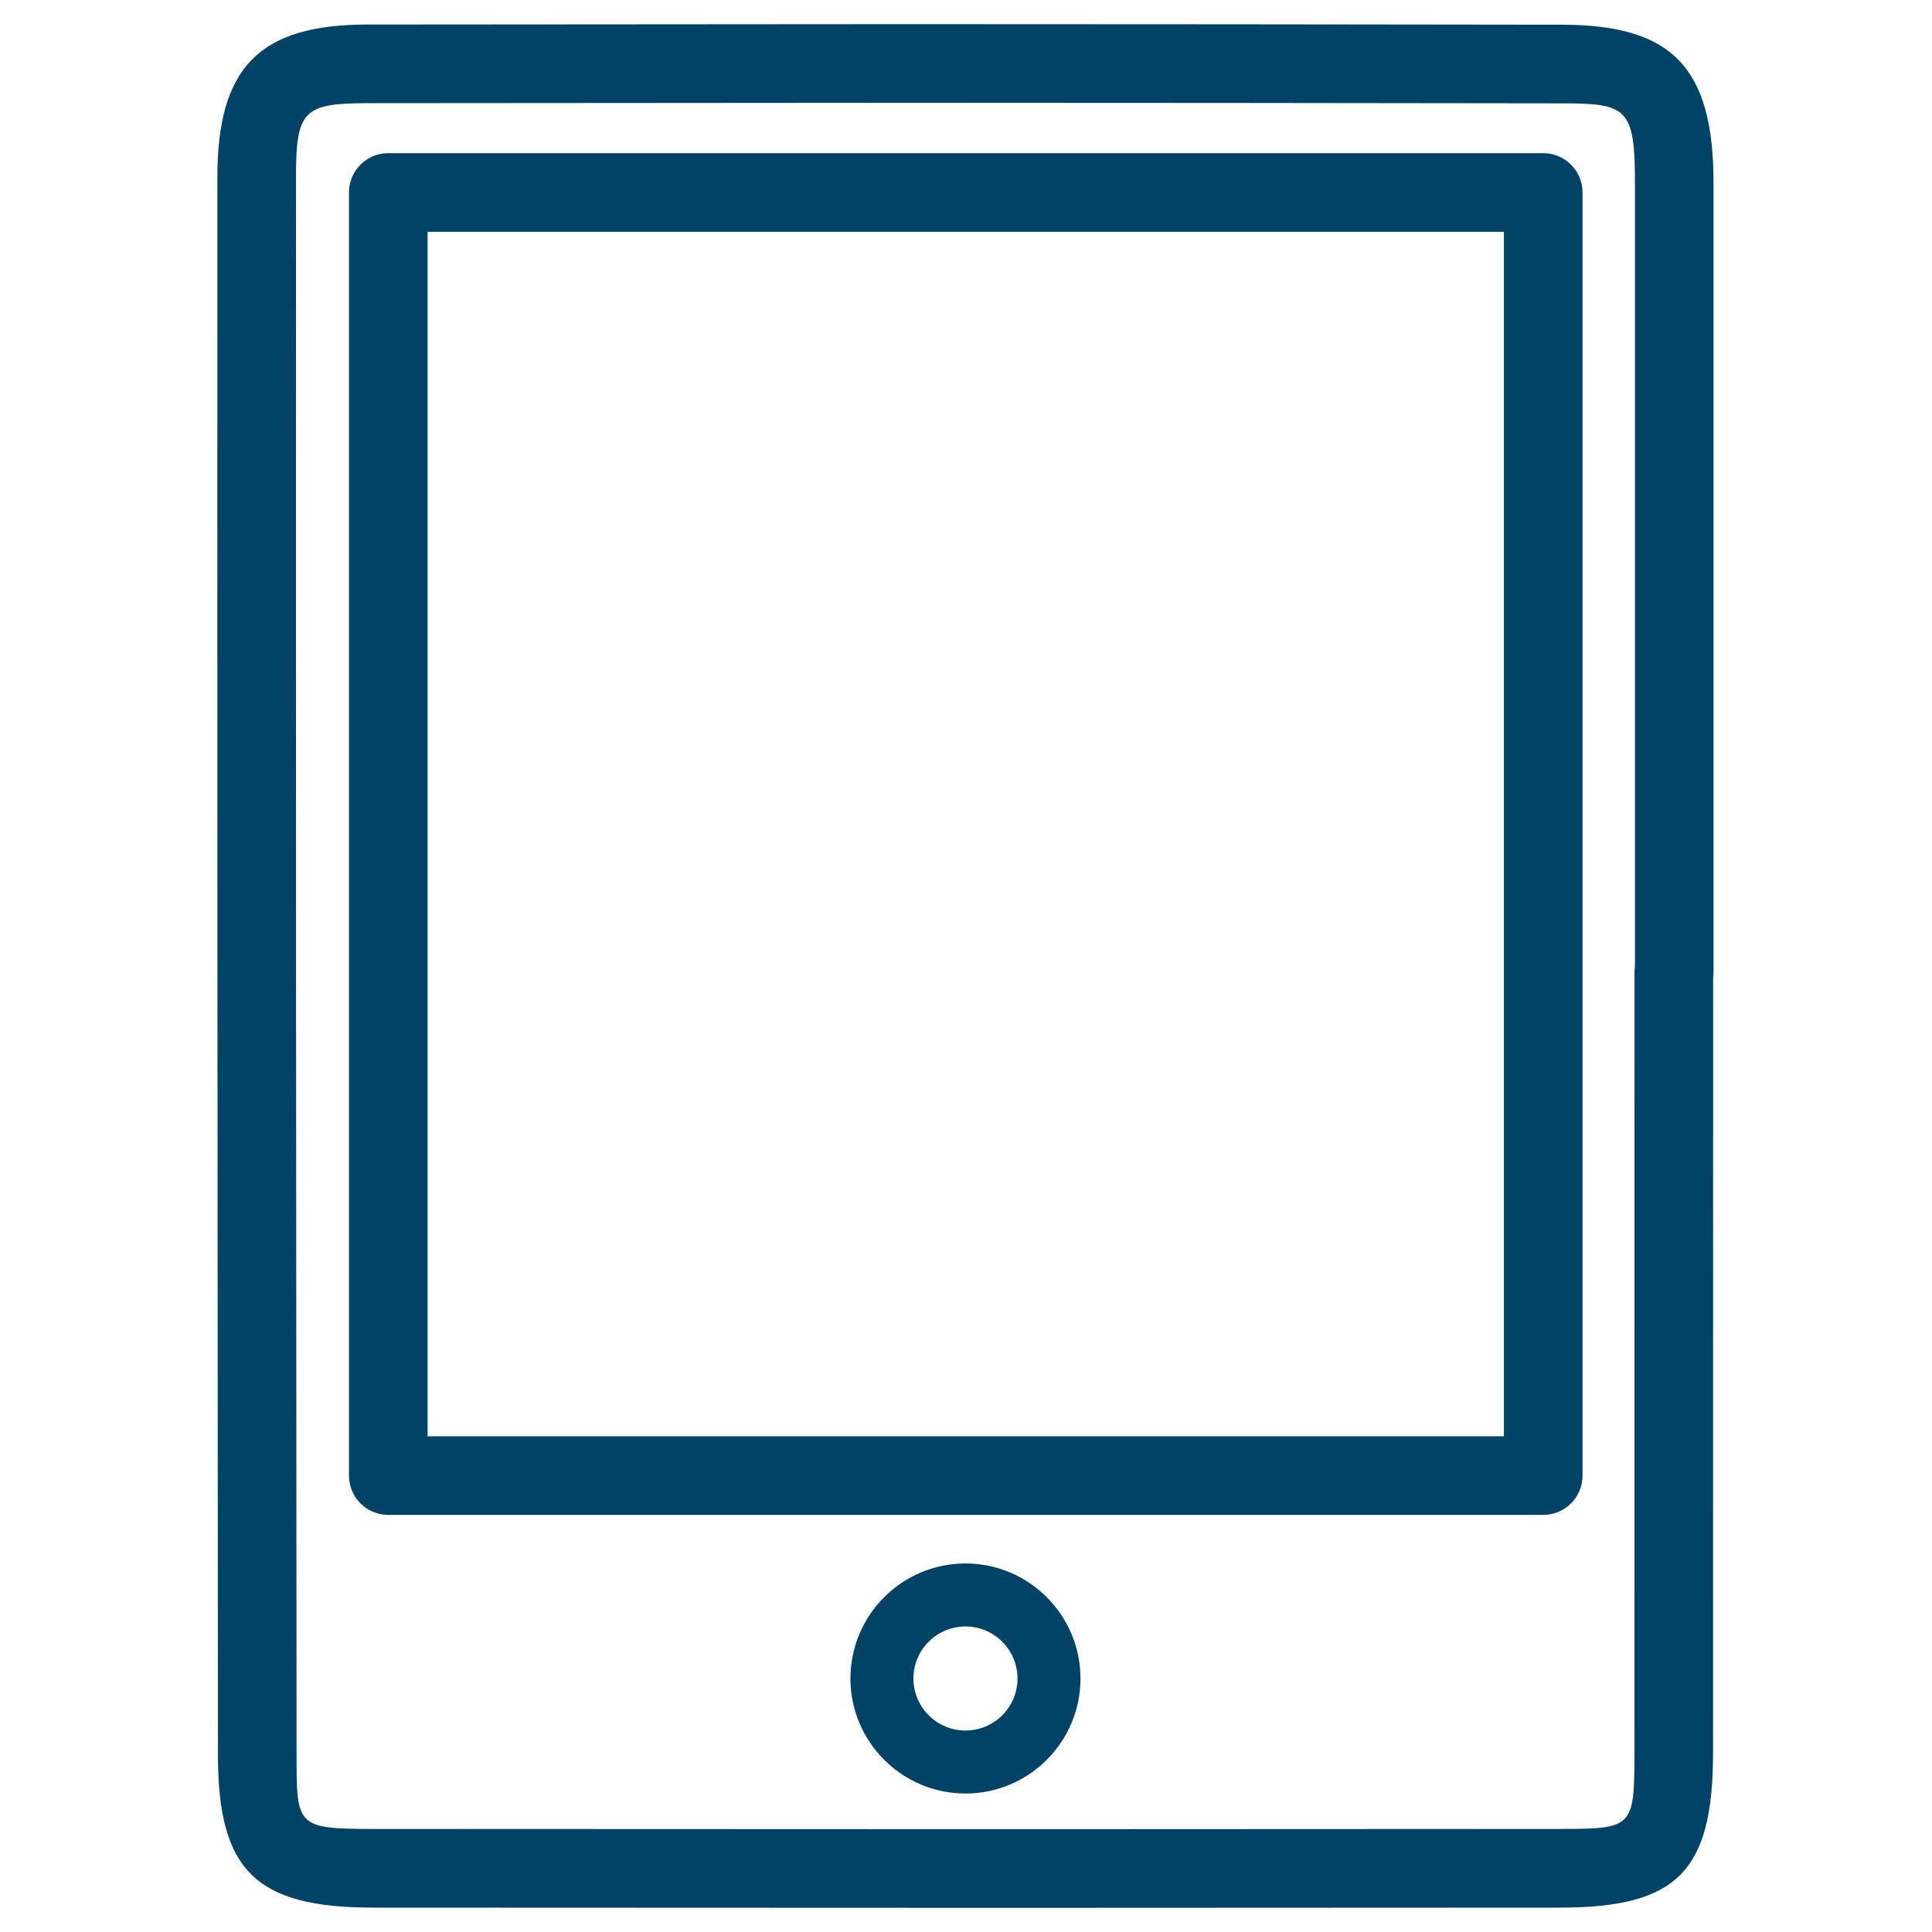 <svg width="80" height="80" viewBox="0 0 80 80" fill="none" xmlns="http://www.w3.org/2000/svg">
<mask id="mask0_226_503" style="mask-type:alpha" maskUnits="userSpaceOnUse" x="0" y="0" width="80" height="80">
<rect width="80" height="80" fill="#C4C4C4"/>
</mask>
<g mask="url(#mask0_226_503)">
<path d="M41.754 79L15.438 78.99C10.587 78.987 9.028 77.451 9.025 72.678C9.005 50.892 8.995 29.113 9.002 7.332C9.002 2.787 10.741 1.02 15.204 1.016L37.478 1C46.547 1 55.616 1.01 64.686 1.023C69.254 1.029 70.953 2.807 70.953 7.569V40.24C70.953 40.315 70.947 40.394 70.937 40.468L70.934 72.599C70.927 77.492 69.446 78.987 64.602 78.99L41.754 79ZM37.476 4.256L15.206 4.272C12.56 4.275 12.257 4.591 12.257 7.332C12.25 29.111 12.26 50.893 12.28 72.676C12.283 75.615 12.283 75.729 15.437 75.733L41.753 75.743L64.604 75.733C67.618 75.729 67.674 75.671 67.68 72.595L67.683 40.239C67.683 40.164 67.69 40.086 67.7 40.011V7.57C67.7 4.468 67.361 4.282 64.682 4.279C55.616 4.266 46.546 4.256 37.476 4.256L37.476 4.256ZM63.901 62.729H16.078C15.18 62.729 14.45 62 14.45 61.102V7.97C14.45 7.071 15.18 6.342 16.078 6.342H63.901C64.8 6.342 65.529 7.071 65.529 7.97V61.102C65.529 62 64.803 62.729 63.901 62.729ZM17.706 59.474H62.273V9.597H17.706V59.474Z" fill="#004366"/>
<path d="M39.978 74.266C37.351 74.266 35.215 72.13 35.215 69.503C35.215 66.876 37.351 64.74 39.978 64.74C42.604 64.74 44.74 66.876 44.74 69.503C44.74 72.13 42.602 74.266 39.978 74.266ZM39.978 67.348C38.789 67.348 37.823 68.315 37.823 69.503C37.823 70.691 38.789 71.658 39.978 71.658C41.166 71.658 42.133 70.691 42.133 69.503C42.133 68.315 41.166 67.348 39.978 67.348Z" fill="#004366"/>
</g>
</svg>
